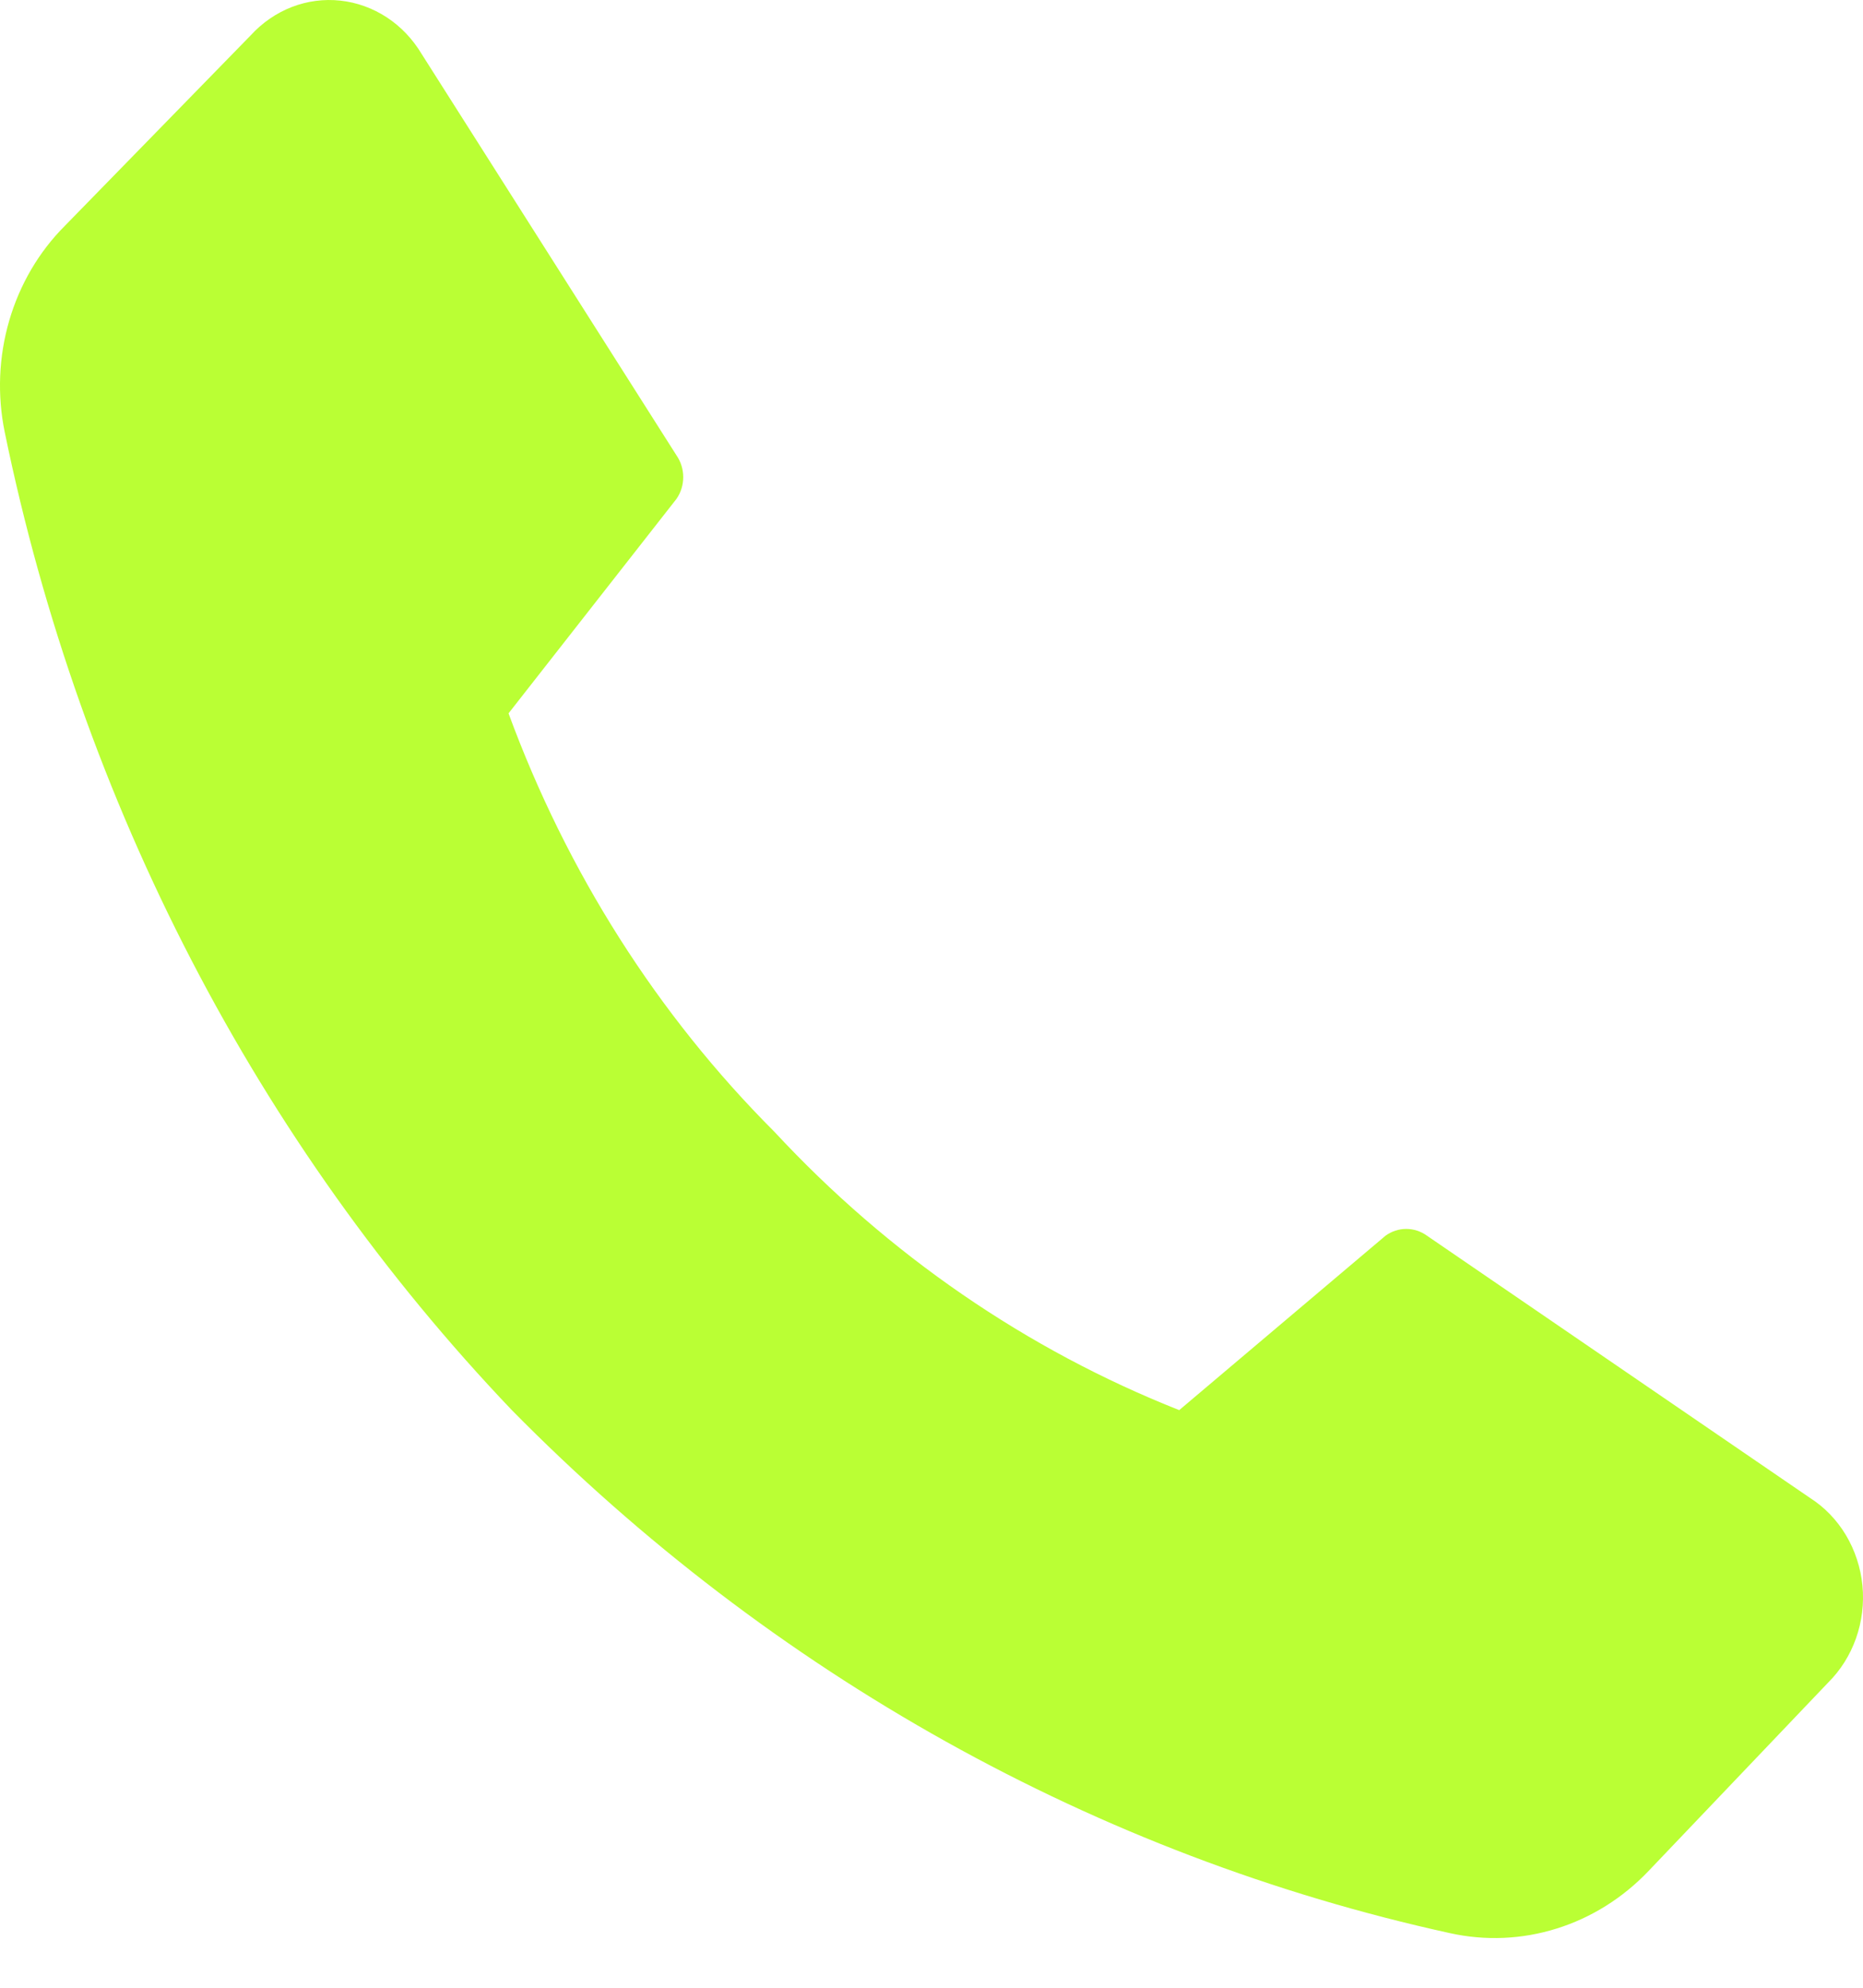 <?xml version="1.0" encoding="UTF-8"?> <svg xmlns="http://www.w3.org/2000/svg" width="30" height="32" viewBox="0 0 30 32" fill="none"> <path d="M12.47 18.22C14.309 20.201 16.534 21.73 18.989 22.701L22.31 19.894C22.409 19.822 22.525 19.784 22.645 19.784C22.764 19.784 22.881 19.822 22.98 19.894L29.146 24.114C29.38 24.263 29.578 24.468 29.725 24.713C29.871 24.958 29.962 25.235 29.991 25.524C30.019 25.813 29.983 26.104 29.887 26.376C29.791 26.647 29.637 26.891 29.437 27.089L26.547 30.12C26.134 30.554 25.625 30.873 25.067 31.047C24.509 31.222 23.919 31.247 23.349 31.121C17.669 29.875 12.434 26.957 8.242 22.701C4.142 18.402 1.306 12.933 0.076 6.956C-0.046 6.361 -0.021 5.742 0.149 5.16C0.319 4.578 0.627 4.053 1.045 3.635L4.04 0.566C4.225 0.364 4.451 0.209 4.701 0.112C4.951 0.016 5.218 -0.019 5.482 0.01C5.747 0.039 6.001 0.131 6.228 0.279C6.454 0.427 6.645 0.628 6.788 0.866L10.893 7.33C10.964 7.432 11.002 7.555 11.002 7.681C11.002 7.807 10.964 7.93 10.893 8.032L8.189 11.484C9.128 14.039 10.59 16.34 12.47 18.22V18.22Z" fill="#BAFF34"></path> </svg> 